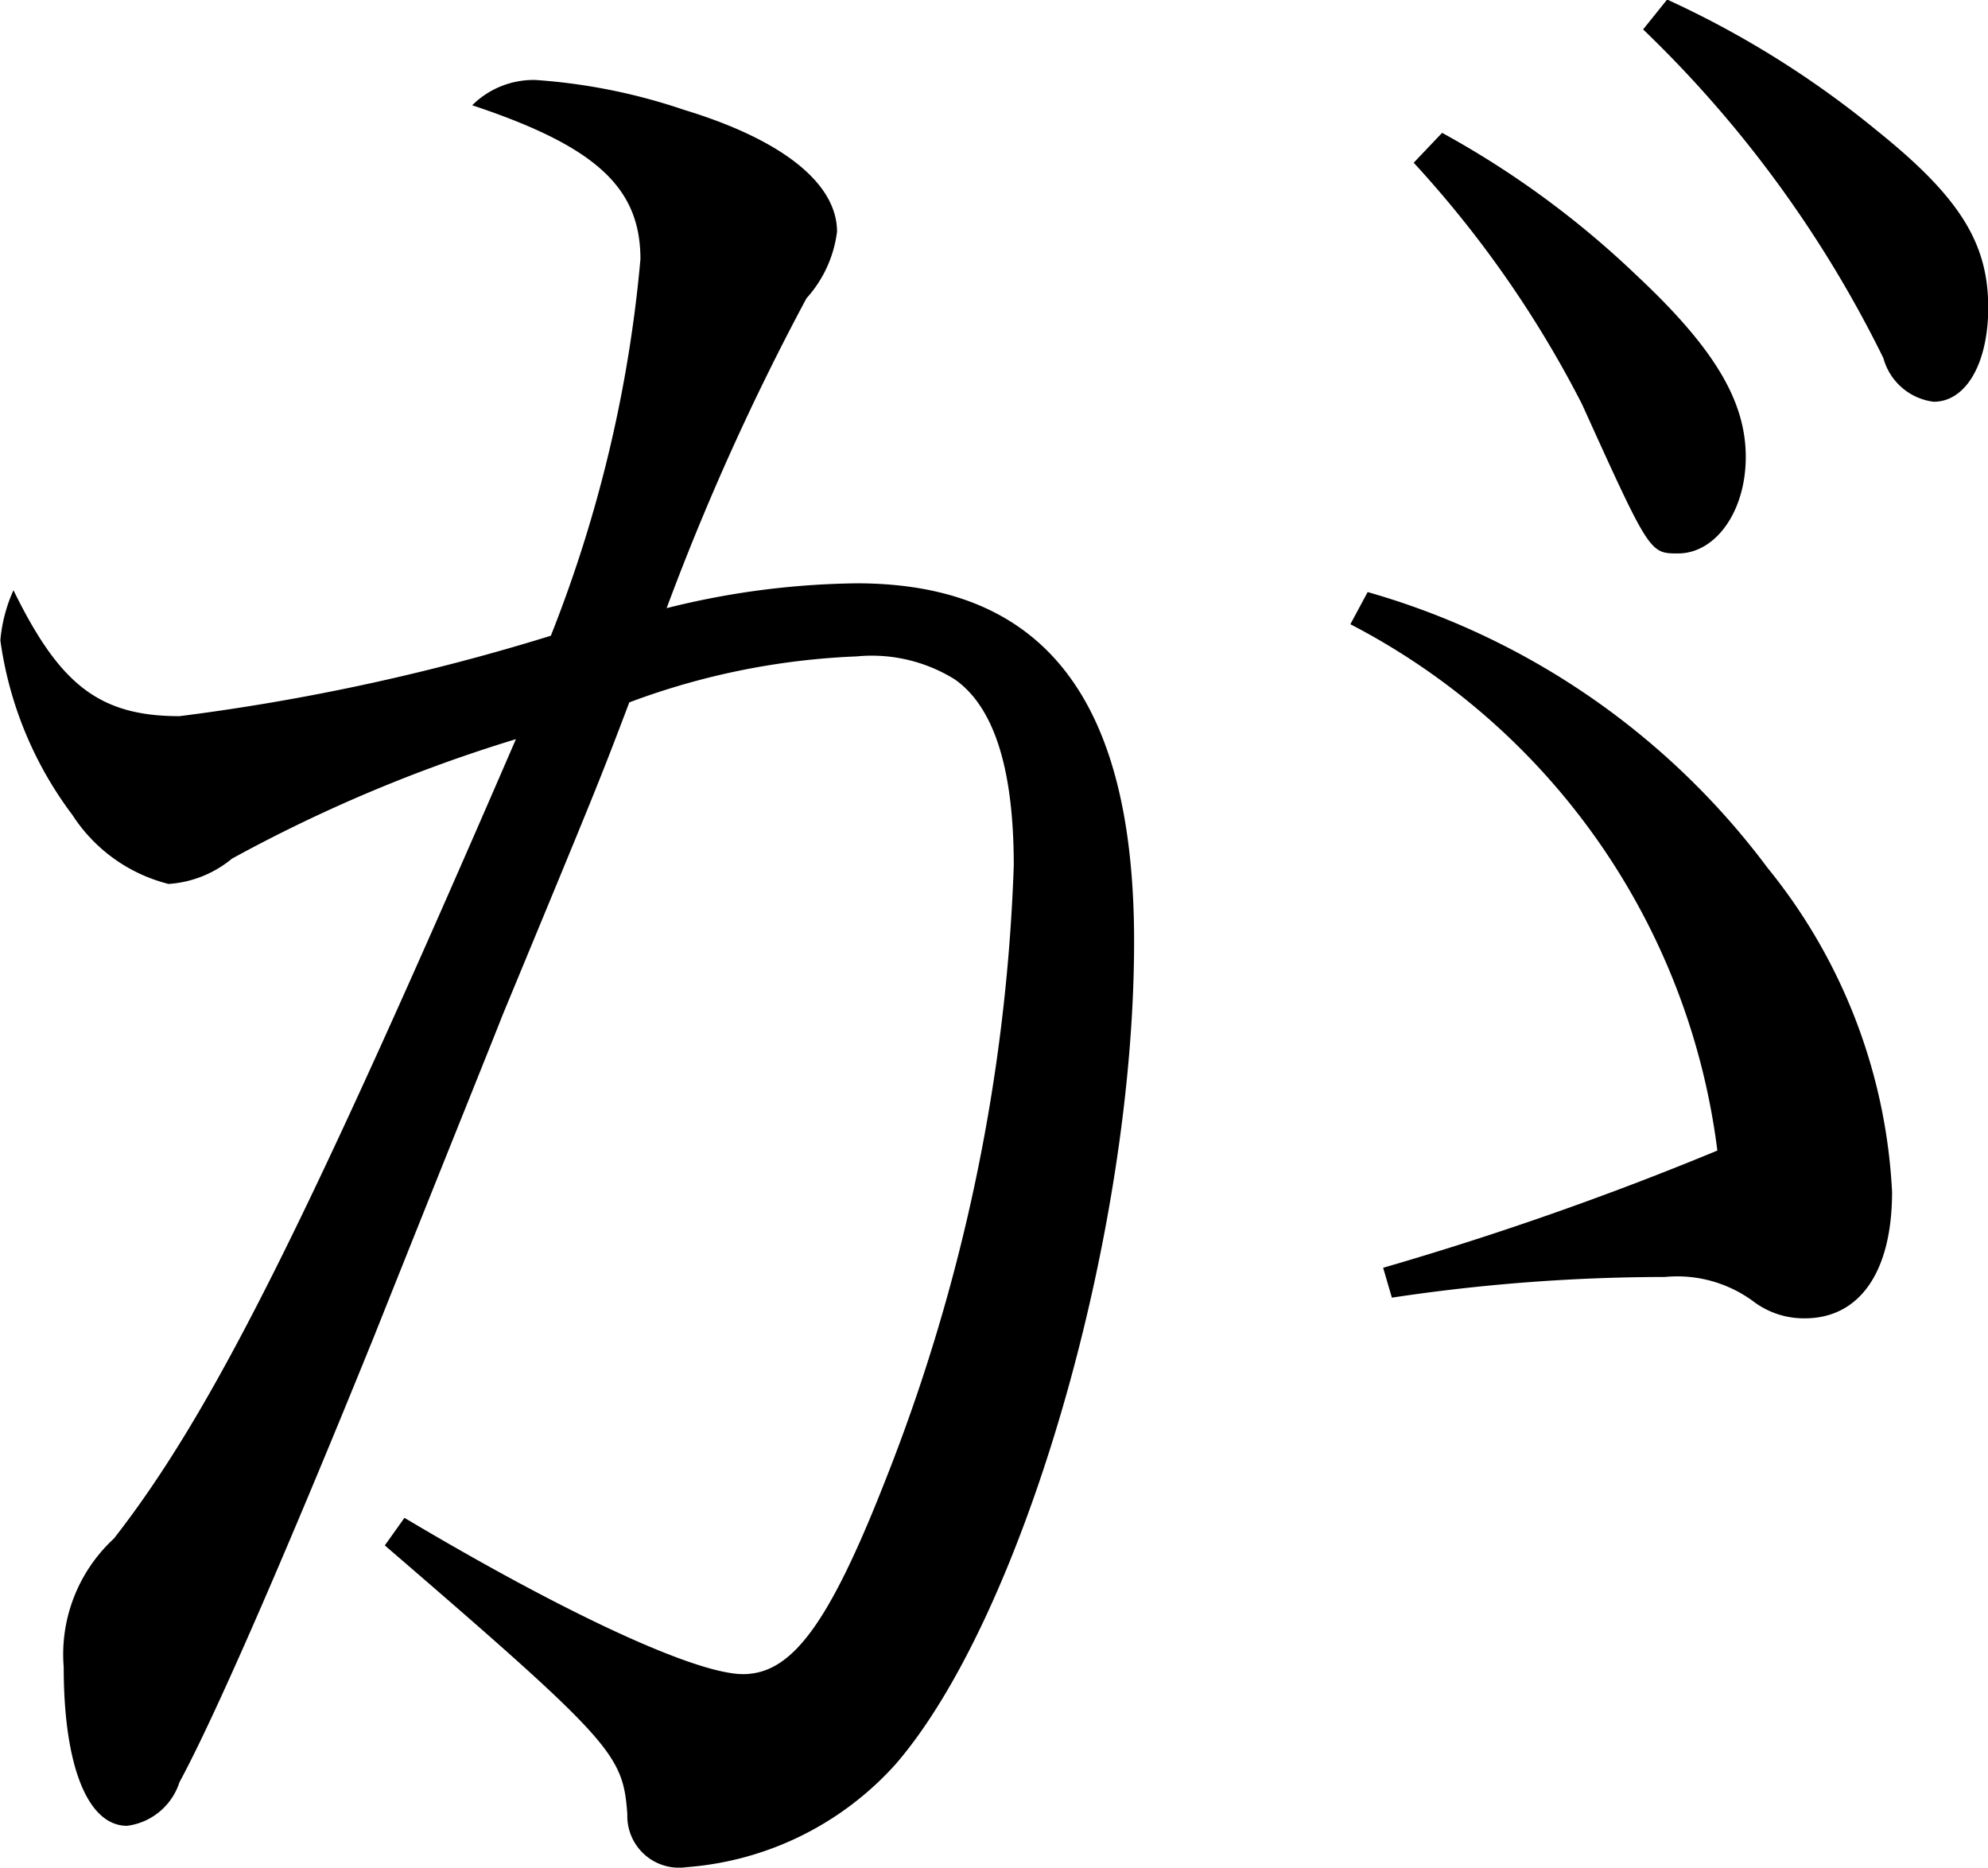 <svg xmlns="http://www.w3.org/2000/svg" width="43.25" height="40.63" viewBox="0 0 43.25 40.63">
  <defs>
    <style>
      .cls-1 {
        fill-rule: evenodd;
      }
    </style>
  </defs>
  <path id="nim_ttl-ga.svg" class="cls-1" d="M573.06,2424.37c4.99,4.3,5.181,4.55,5.276,5.85a1.124,1.124,0,0,0,1.283,1.15,6.8,6.8,0,0,0,4.562-2.25c2.757-3.2,5.18-11.49,5.18-17.89,0-5.25-1.948-7.79-6.035-7.79a17.681,17.681,0,0,0-4.135.54,54.3,54.3,0,0,1,3.042-6.74,2.652,2.652,0,0,0,.665-1.45c0-1.05-1.188-2-3.327-2.65a12.734,12.734,0,0,0-3.231-.65,1.892,1.892,0,0,0-1.379.55c2.709,0.9,3.66,1.8,3.66,3.35a29.273,29.273,0,0,1-1.949,8.19,47.394,47.394,0,0,1-8.079,1.75c-1.758,0-2.614-.7-3.612-2.74a3.342,3.342,0,0,0-.285,1.09,8.154,8.154,0,0,0,1.568,3.8,3.506,3.506,0,0,0,2.091,1.5,2.409,2.409,0,0,0,1.379-.55,32.589,32.589,0,0,1,6.178-2.6c-4.562,10.55-6.606,14.65-8.745,17.39a3.43,3.43,0,0,0-1.093,2.8c0,2.15.523,3.45,1.379,3.45a1.383,1.383,0,0,0,1.14-.95c0.761-1.4,2.329-5,4.23-9.69,1.616-4.05,2.566-6.4,2.8-7,2.091-5.05,2.091-5.05,2.756-6.8a15.865,15.865,0,0,1,4.943-1,3.418,3.418,0,0,1,2.138.5q1.284,0.9,1.283,4.05a40.026,40.026,0,0,1-2.8,13.39c-1.236,3.15-2.044,4.2-3.09,4.2-1,0-3.754-1.25-7.366-3.4Zm21.006-20.04a15,15,0,0,1,7.984,11.45,69.863,69.863,0,0,1-7.271,2.55l0.19,0.65a39.984,39.984,0,0,1,5.941-.45,2.788,2.788,0,0,1,1.948.55,1.821,1.821,0,0,0,1.093.35c1.188,0,1.9-1,1.9-2.75a12.125,12.125,0,0,0-2.709-7.05,16.485,16.485,0,0,0-8.7-6Zm1.378-10.04a23.651,23.651,0,0,1,3.66,5.25c1.473,3.25,1.473,3.25,2.091,3.25,0.808,0,1.473-.9,1.473-2.1s-0.665-2.35-2.376-3.95a20.024,20.024,0,0,0-4.23-3.1Zm4.991-2.9a25.512,25.512,0,0,1,5.227,7.15,1.3,1.3,0,0,0,1.093.95c0.713,0,1.188-.85,1.188-2.05,0-1.4-.617-2.4-2.423-3.85a20.843,20.843,0,0,0-4.563-2.85Z" transform="translate(-564.688 -2390.75)"/>
</svg>
